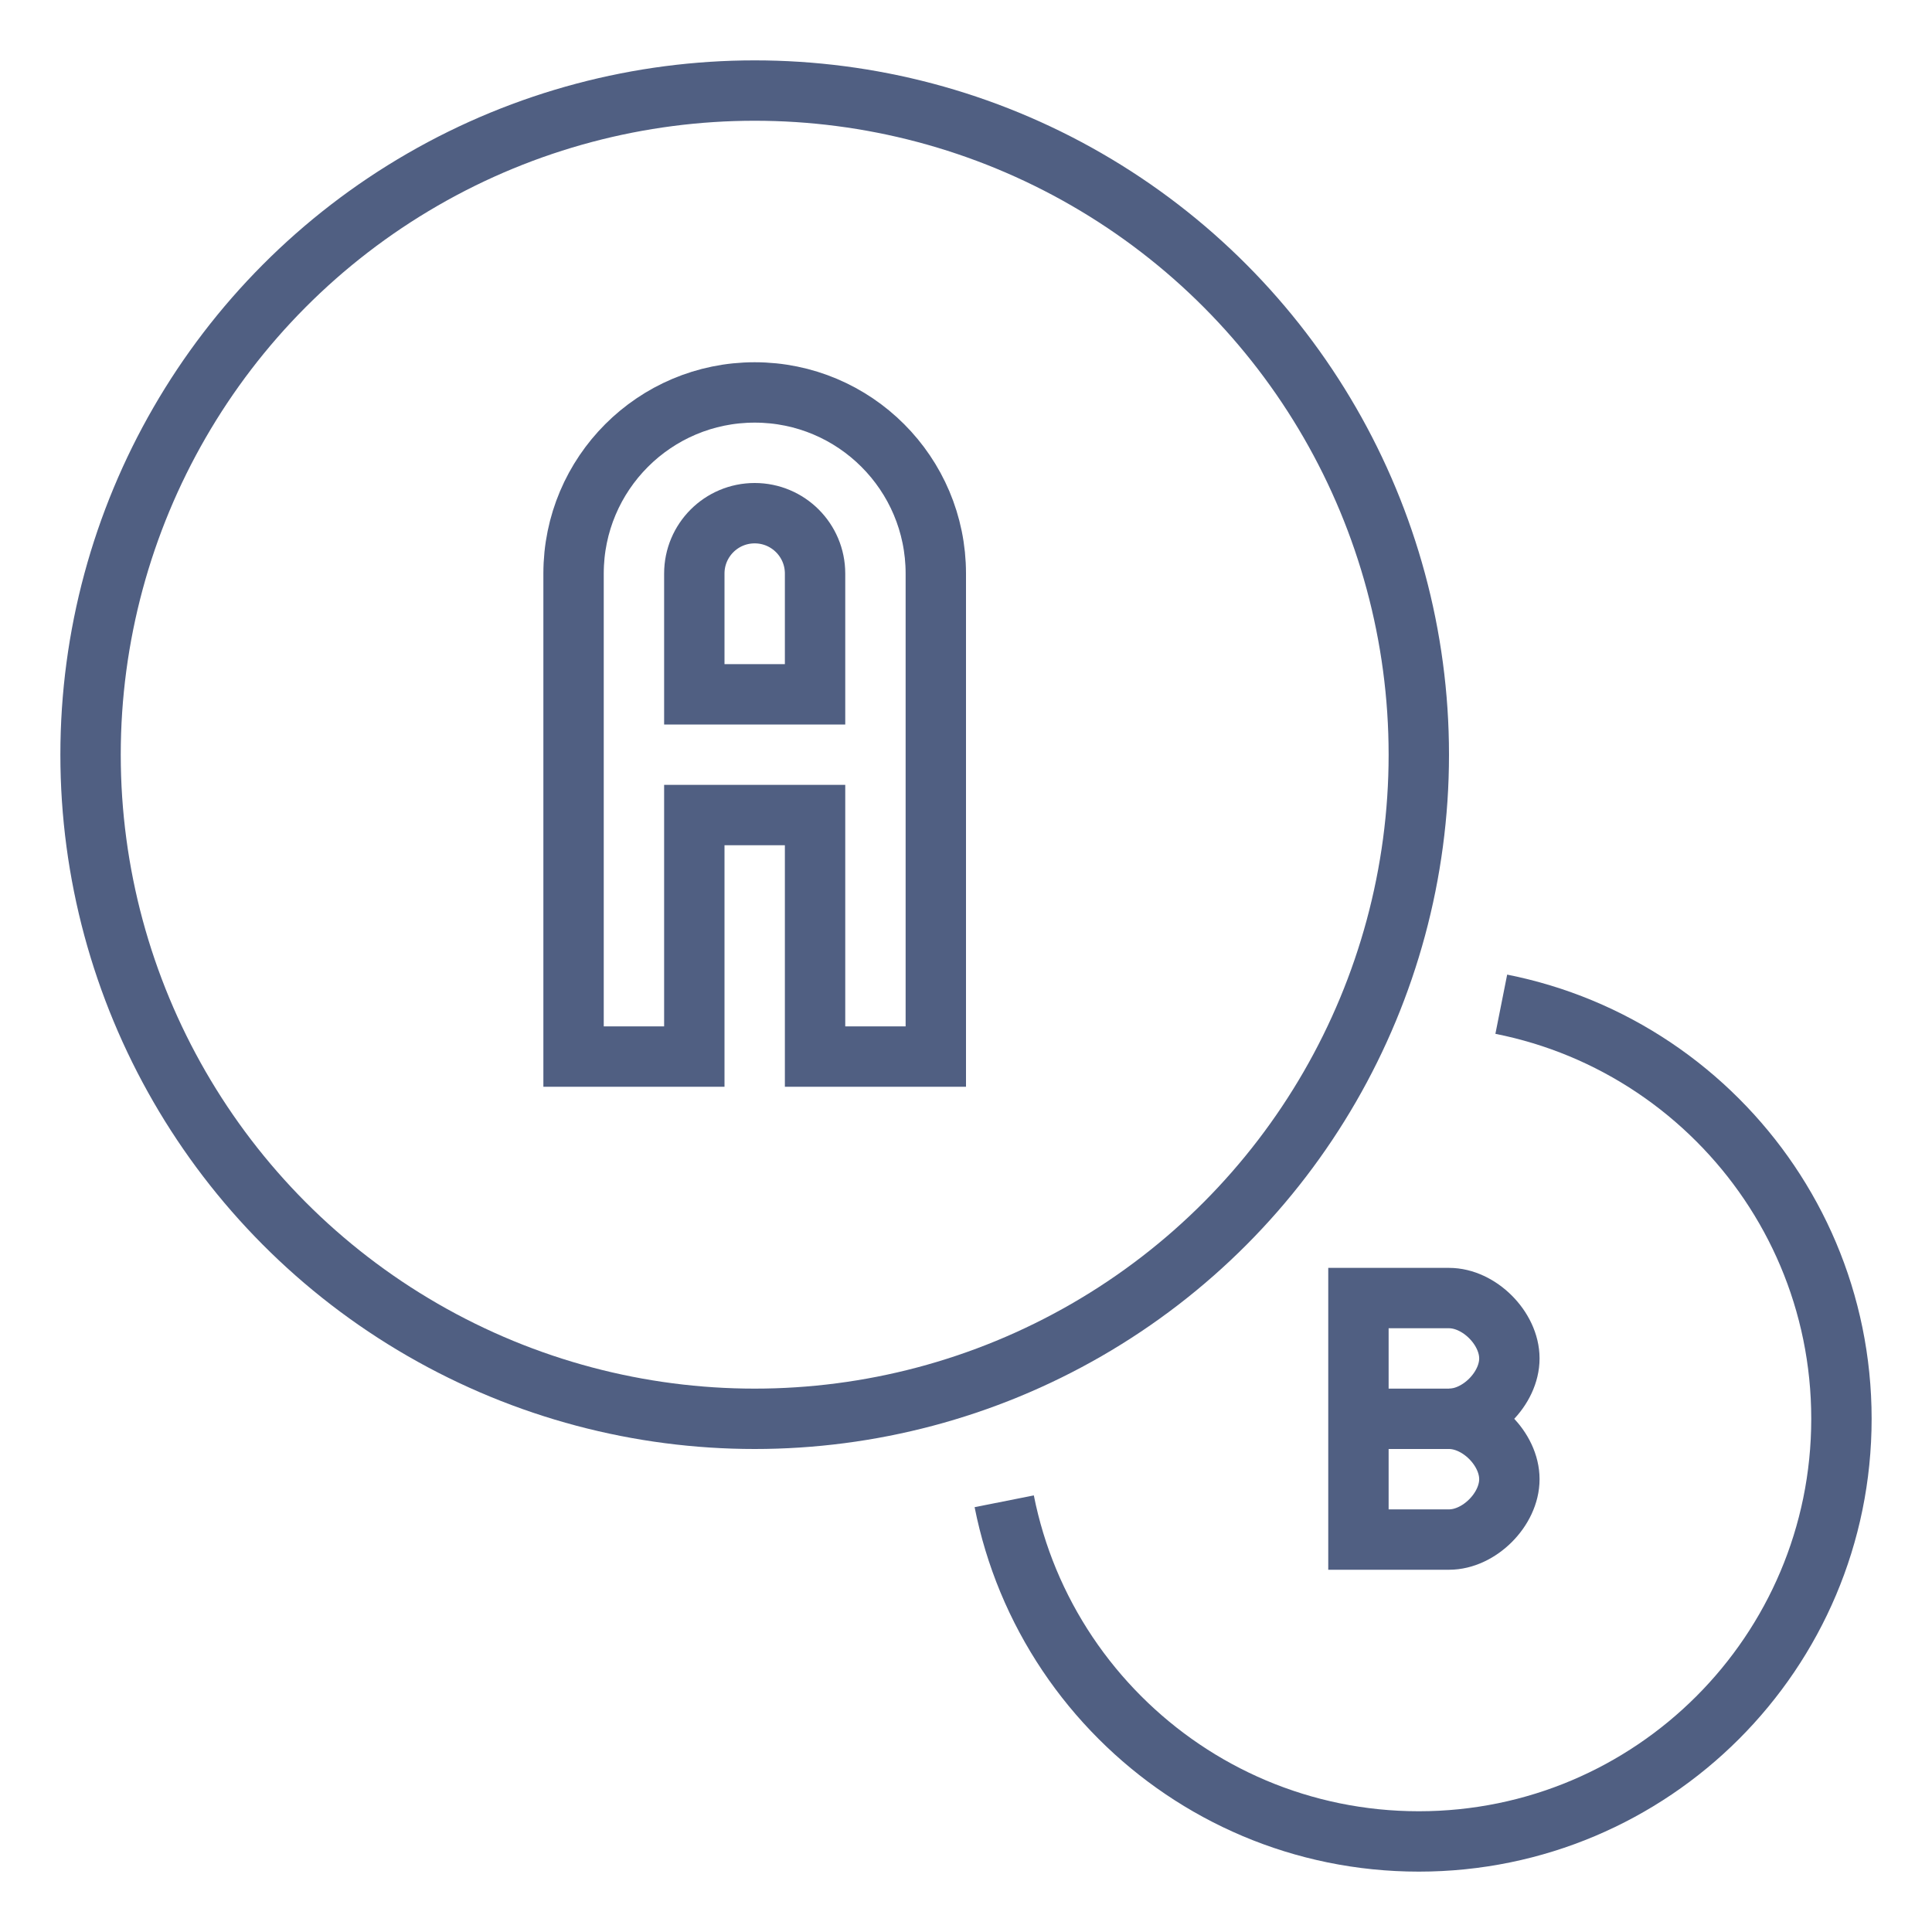 <?xml version="1.0" encoding="UTF-8"?>
<svg width="64px" height="64px" viewBox="0 0 64 64" version="1.1" xmlns="http://www.w3.org/2000/svg" xmlns:xlink="http://www.w3.org/1999/xlink">
    <title>ab-test-icon</title>
    <g id="Research" stroke="none" stroke-width="1" fill="none" fill-rule="evenodd">
        <g id="product---landing---research" transform="translate(-1078, -3777)">
            <g id="ab-test-icon" transform="translate(1078, 3777)">
                <rect id="64x64-copy" x="0" y="0" width="64" height="64"></rect>
                <rect id="60x60-copy" x="2" y="2" width="60" height="60"></rect>
                <path d="M23,23 L23,19 C23,17.895 23.895,17 25,17 C26.105,17 27,17.895 27,19 L27,23 L27,23 L23,23 Z" id="Path-30" stroke="#505F82" stroke-width="2"></path>
                <path d="M19,35 L19,19 C19,15.686 21.686,13 25,13 C28.314,13 31,15.686 31,19 L31,35 L31,35 L27,35 L27,27 L23,27 L23,35 L19,35 Z" id="Path-30" stroke="#505F82" stroke-width="2"></path>
                <circle id="Oval" stroke="#505F82" stroke-width="2" cx="25" cy="25" r="22"></circle>
                <path d="M33.266,49.732 C33.447,50.643 33.715,51.521 34.062,52.359 C34.772,54.07 35.811,55.61 37.101,56.899 C39.634,59.433 43.134,61 47,61 C54.732,61 61,54.732 61,47 C61,43.134 59.433,39.634 56.899,37.101 C55.61,35.811 54.07,34.772 52.359,34.062 C51.521,33.715 50.643,33.447 49.732,33.266" id="Path" stroke="#505F82" stroke-width="2"></path>
                <path d="M45,43 L48,43 C49,43 50,44 50,45 C50,46 49,47 48,47 C49,47 50,48 50,49 C50,50 49,51 48,51 L45,51 L45,43 Z" id="Path-32" stroke="#505F82" stroke-width="2"></path>
                <line x1="45" y1="47" x2="48.5" y2="47" id="Path-33" stroke="#505F82" stroke-width="2"></line>
            </g>
        </g>
    </g>
</svg>